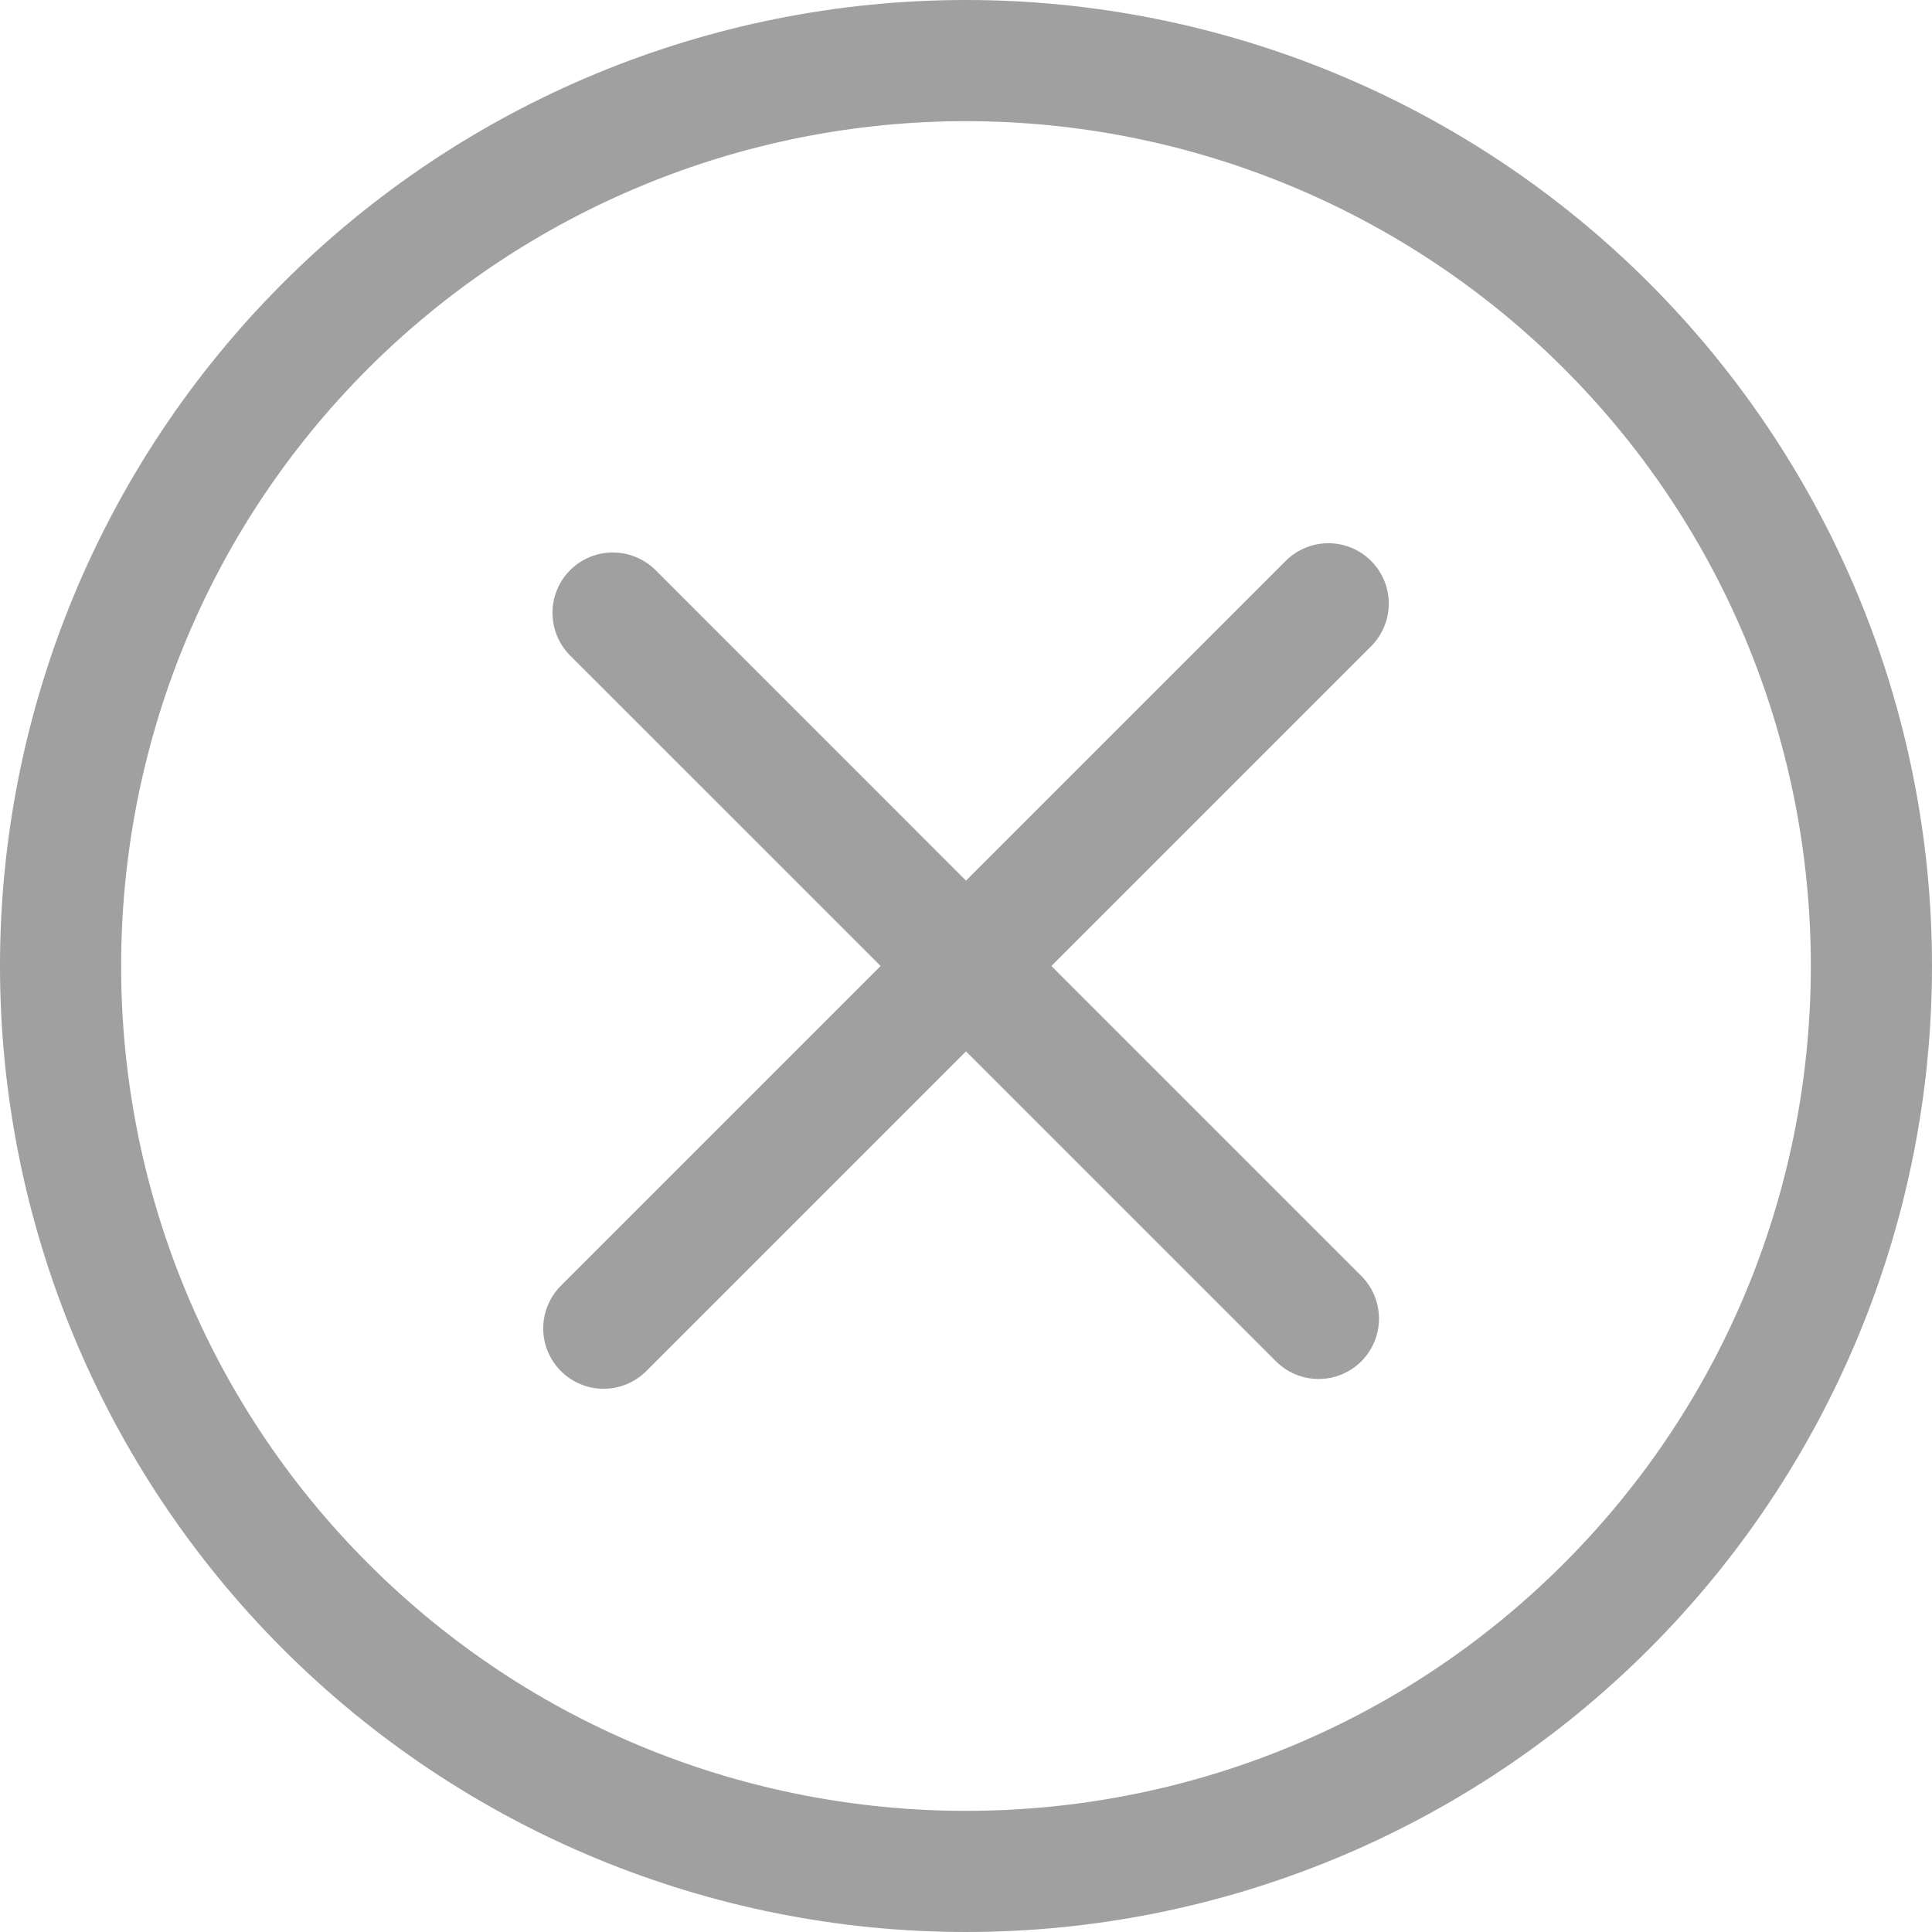 <?xml version="1.0" encoding="UTF-8"?> <svg xmlns="http://www.w3.org/2000/svg" width="42" height="42" viewBox="0 0 42 42" fill="none"><path d="M6.151 35.849C10.089 39.788 15.431 42 21 42C26.57 42 31.911 39.788 35.849 35.849C39.788 31.911 42 26.57 42 21C42 15.43 39.788 10.089 35.849 6.151C31.911 2.212 26.57 -1.90735e-05 21 0C15.43 1.52588e-05 10.089 2.213 6.151 6.151C2.212 10.089 -1.90735e-05 15.431 0 21C1.52588e-05 26.57 2.213 31.911 6.151 35.849ZM8.007 8.007C11.456 4.566 16.128 2.634 21 2.634C25.872 2.634 30.544 4.566 33.993 8.007C41.157 15.171 41.157 26.829 33.993 33.993C26.829 41.158 15.171 41.157 8.007 33.993C0.842 26.829 0.843 15.171 8.007 8.007ZM12.183 27.961L19.144 21L12.4 14.257C12.277 14.135 12.18 13.99 12.113 13.831C12.046 13.671 12.011 13.5 12.01 13.327C12.01 13.154 12.043 12.982 12.11 12.822C12.175 12.662 12.272 12.517 12.395 12.395C12.517 12.272 12.662 12.175 12.822 12.11C12.982 12.043 13.154 12.01 13.327 12.01C13.5 12.011 13.671 12.046 13.831 12.113C13.99 12.18 14.135 12.277 14.257 12.4L21 19.144L27.961 12.183C28.208 11.942 28.54 11.807 28.886 11.809C29.231 11.811 29.562 11.949 29.806 12.194C30.051 12.438 30.189 12.769 30.191 13.114C30.193 13.46 30.058 13.792 29.817 14.039L22.856 21L29.6 27.744C29.843 27.99 29.979 28.323 29.978 28.67C29.977 29.017 29.839 29.349 29.594 29.594C29.349 29.839 29.017 29.977 28.67 29.978C28.323 29.979 27.99 29.843 27.744 29.6L21 22.856L14.039 29.817C13.792 30.058 13.46 30.193 13.114 30.191C12.769 30.189 12.438 30.051 12.194 29.806C11.949 29.562 11.811 29.231 11.809 28.886C11.807 28.54 11.942 28.208 12.183 27.961Z" fill="#A0A0A0"></path></svg> 
